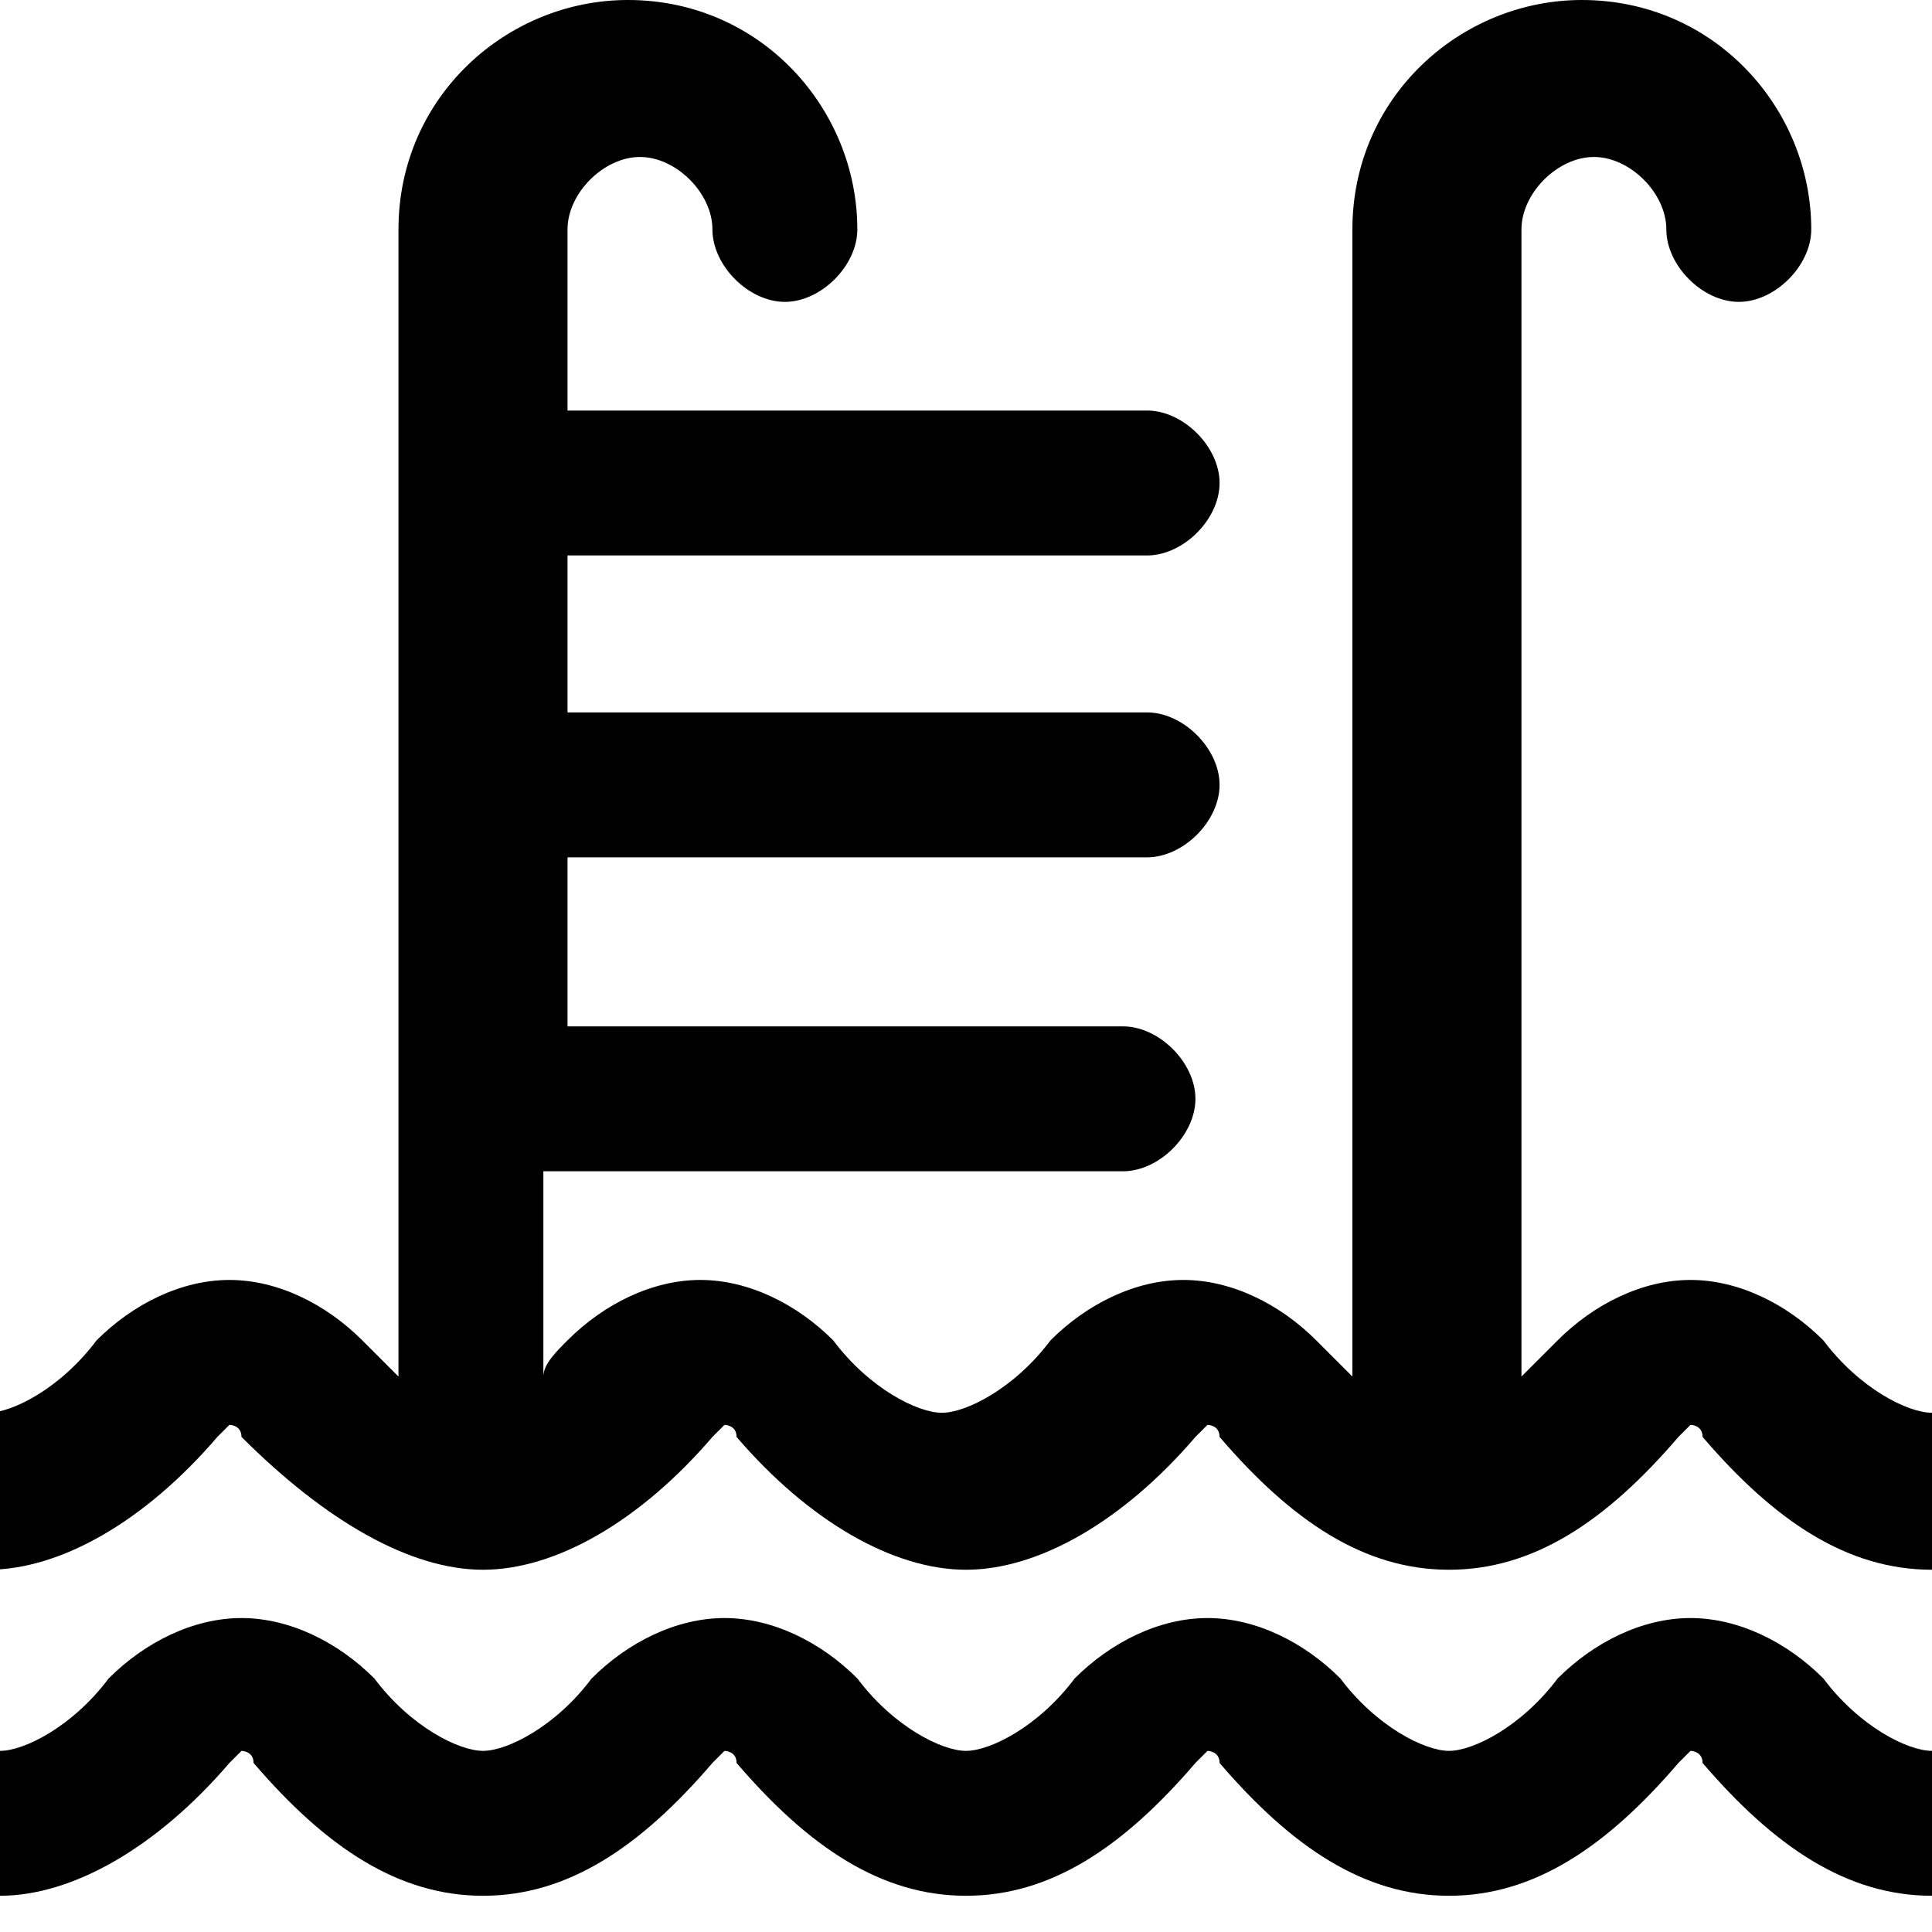 <svg xmlns="http://www.w3.org/2000/svg" viewBox="0 0 16 16">
  <path fill="currentColor" d="M15.1 11.1c-.3-.3-.7-.5-1.1-.5s-.8.2-1.1.5l-.3.3V1.9c0-.3.3-.6.6-.6s.6.3.6.6.3.6.6.6.6-.3.6-.6c0-1-.8-1.9-1.9-1.9-1 0-1.9.8-1.9 1.9v9.5l-.3-.3c-.3-.3-.7-.5-1.1-.5s-.8.2-1.1.5c-.3.4-.7.6-.9.6s-.6-.2-.9-.6c-.3-.3-.7-.5-1.1-.5s-.8.2-1.1.5c-.1.1-.2.2-.2.3V9.7h4.8c.3 0 .6-.3.6-.6s-.3-.6-.6-.6H4.7V7.1h4.8c.3 0 .6-.3.6-.6s-.3-.6-.6-.6H4.7V4.6h4.8c.3 0 .6-.3.6-.6s-.3-.6-.6-.6H4.7V1.9c0-.3.3-.6.6-.6s.6.3.6.6.3.6.6.6.6-.3.6-.6C7.1.9 6.3 0 5.2 0c-1 0-1.9.8-1.9 1.9v9.5l-.3-.3c-.3-.3-.7-.5-1.1-.5s-.8.2-1.1.5c-.3.4-.7.6-.9.6V13c.6 0 1.3-.4 1.9-1.1l.1-.1s.1 0 .1.1c.7.7 1.4 1.1 2 1.1s1.3-.4 1.9-1.1l.1-.1s.1 0 .1.1c.6.7 1.3 1.1 1.9 1.1s1.3-.4 1.9-1.1l.1-.1s.1 0 .1.1c.6.7 1.2 1.1 1.9 1.1s1.3-.4 1.9-1.1l.1-.1s.1 0 .1.1c.6.7 1.2 1.1 1.9 1.1v-1.3c-.2 0-.6-.2-.9-.6zM15.1 13.9c-.3-.3-.7-.5-1.1-.5s-.8.2-1.1.5c-.3.4-.7.6-.9.6s-.6-.2-.9-.6c-.3-.3-.7-.5-1.1-.5s-.8.2-1.1.5c-.3.4-.7.6-.9.6s-.6-.2-.9-.6c-.3-.3-.7-.5-1.1-.5s-.8.2-1.1.5c-.3.4-.7.6-.9.6s-.6-.2-.9-.6c-.3-.3-.7-.5-1.1-.5s-.8.2-1.1.5c-.3.4-.7.6-.9.6v1.2c.6 0 1.3-.4 1.9-1.1l.1-.1s.1 0 .1.1c.6.7 1.2 1.1 1.9 1.1s1.3-.4 1.9-1.1l.1-.1s.1 0 .1.1c.6.7 1.2 1.1 1.9 1.1s1.3-.4 1.9-1.1l.1-.1s.1 0 .1.1c.6.7 1.2 1.1 1.9 1.1s1.3-.4 1.9-1.1l.1-.1s.1 0 .1.1c.6.7 1.2 1.1 1.9 1.1v-1.2c-.2 0-.6-.2-.9-.6z"/>
</svg>
